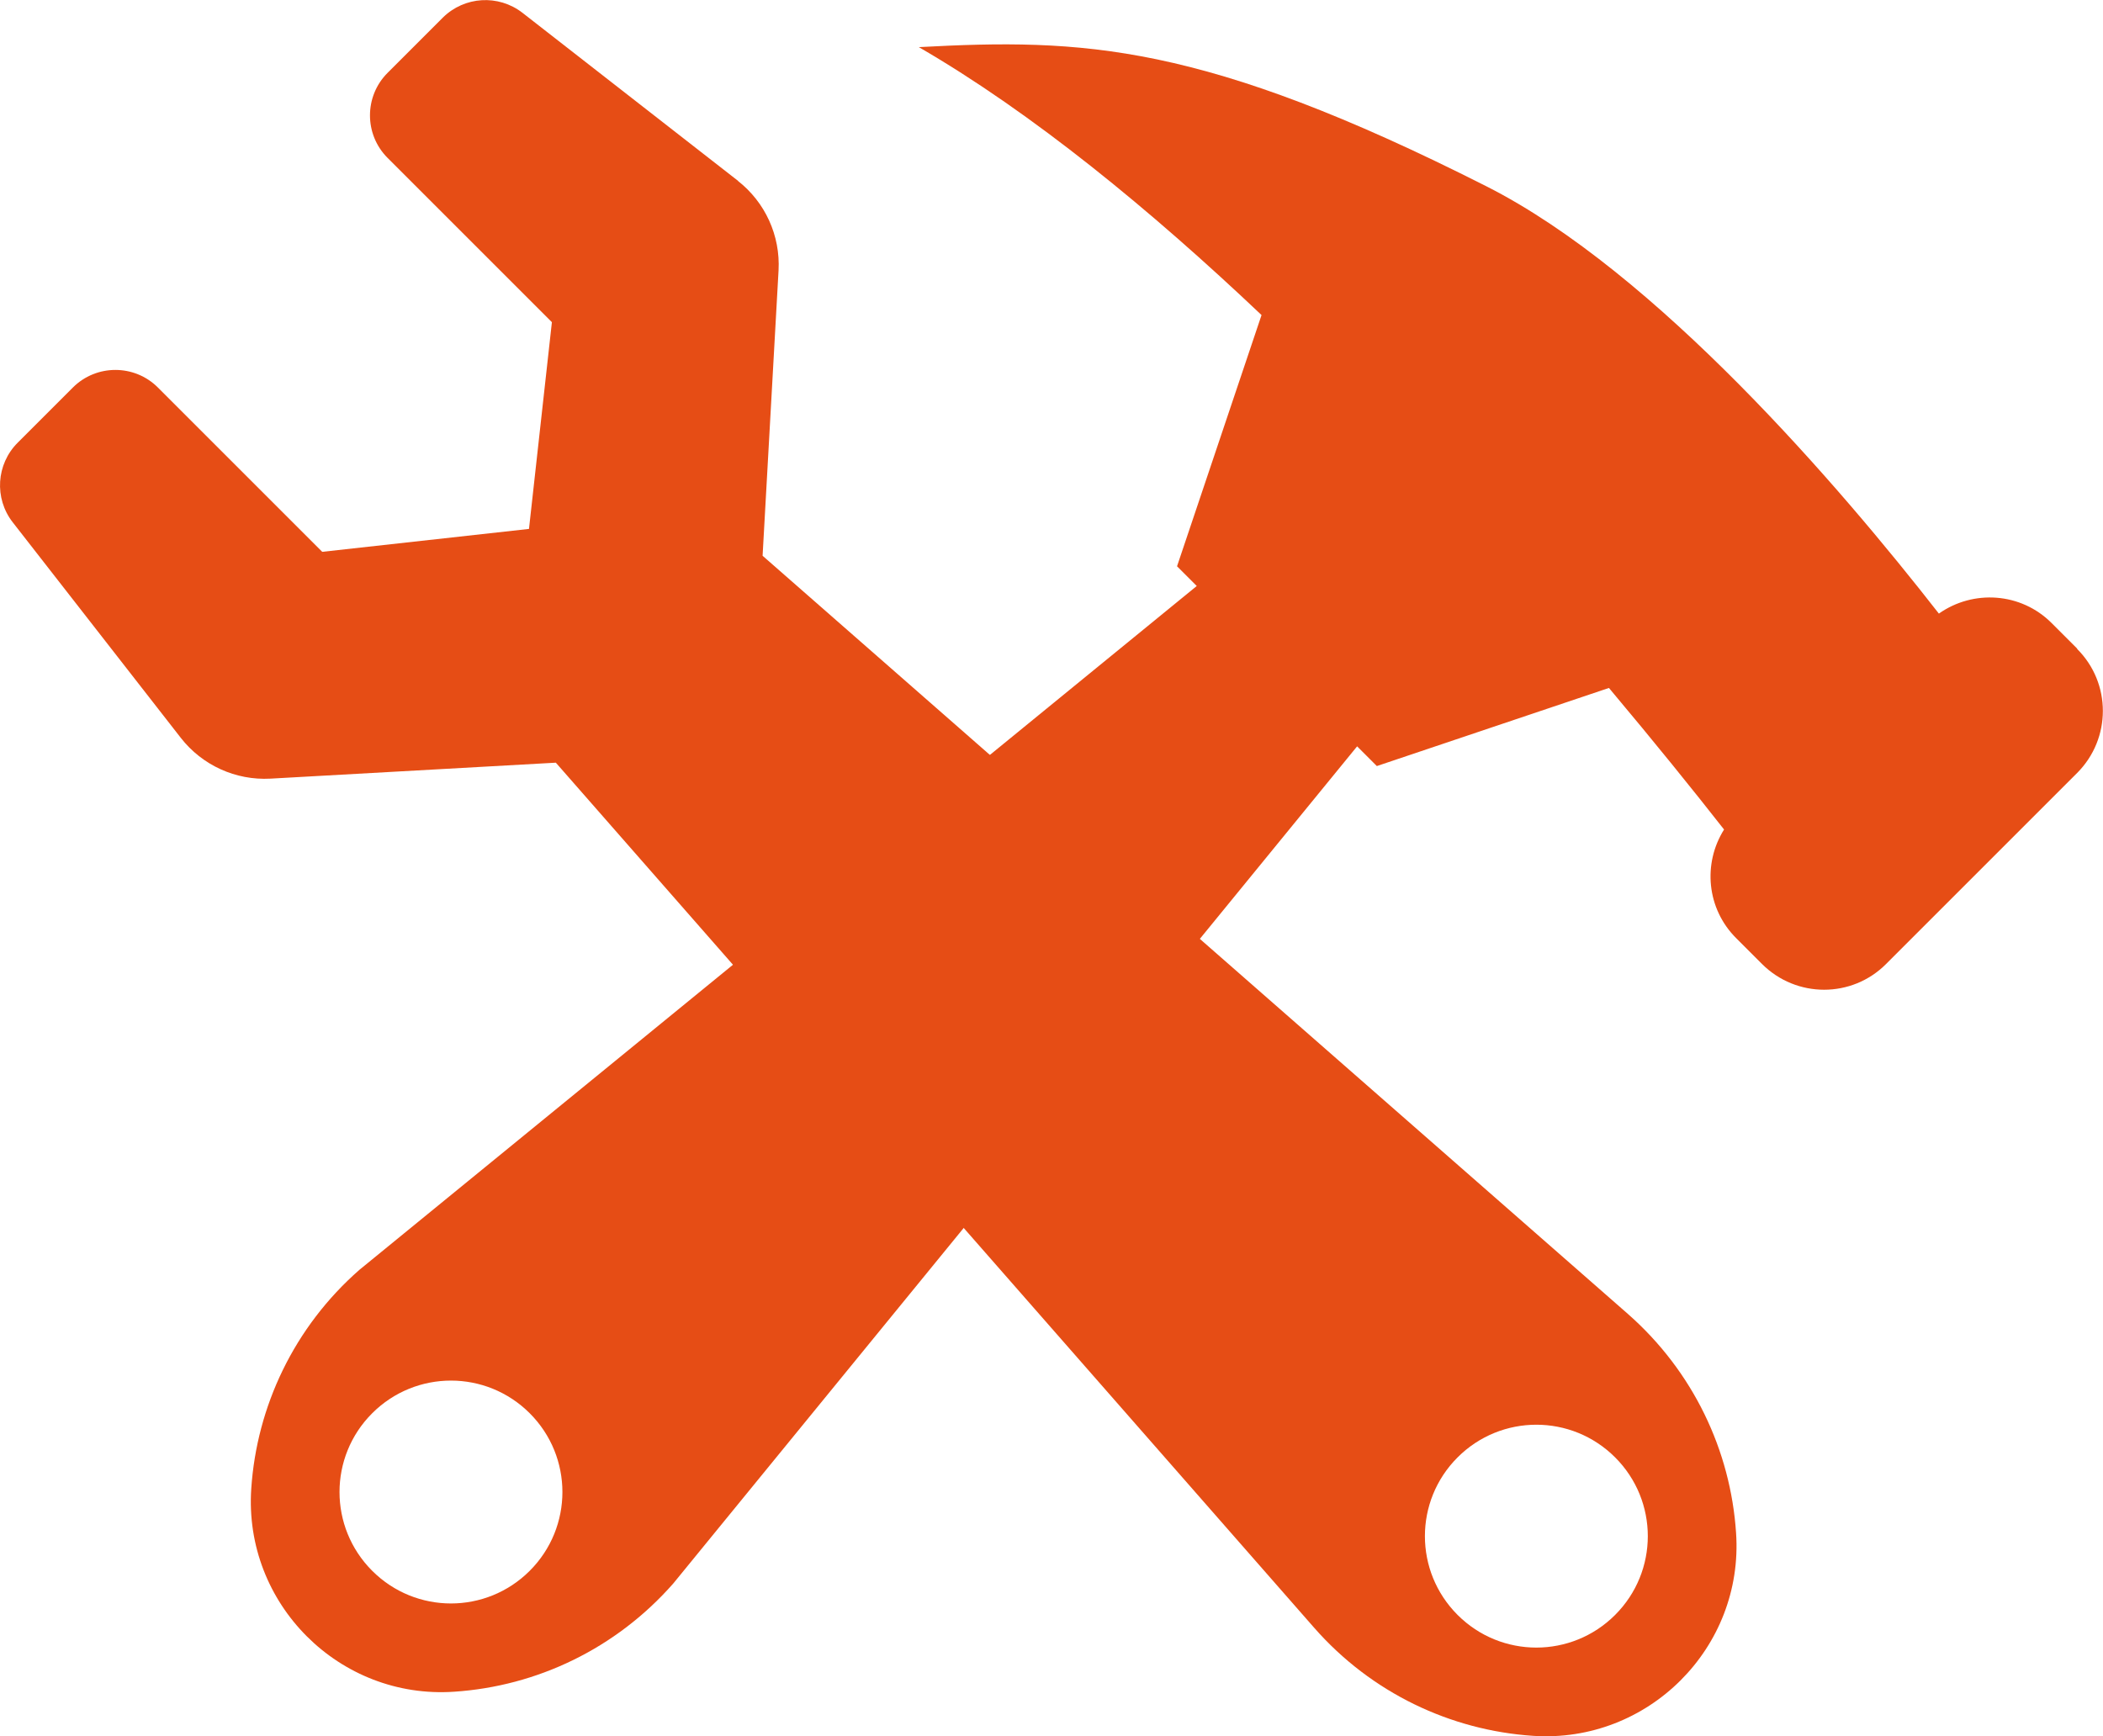 <svg xmlns="http://www.w3.org/2000/svg" id="Calque_1" data-name="Calque 1" viewBox="0 0 111.99 92.47"><defs><style>      .cls-1 {        fill: #e64d15;      }    </style></defs><path class="cls-1" d="M39.3,9.63L27.82.68c-1.28-.99-3.09-.88-4.24.26l-2.94,2.94c-1.25,1.25-1.25,3.28,0,4.53l8.75,8.75-1.22,11.01-11.01,1.22-8.75-8.75c-1.25-1.25-3.28-1.25-4.53,0l-2.94,2.94c-1.14,1.14-1.26,2.96-.26,4.24l8.95,11.48c1.14,1.46,2.92,2.27,4.77,2.17l15.2-.85,40.38,46.07c3.05,3.48,7.28,5.47,11.66,5.76,6.12.41,11.23-4.69,10.81-10.81-.29-4.38-2.28-8.6-5.76-11.66L40.61,29.6l.85-15.2c.1-1.85-.71-3.63-2.17-4.77ZM86.01,86.01c-2.32,2.32-6.07,2.32-8.39,0s-2.32-6.07,0-8.39,6.07-2.32,8.39,0,2.32,6.07,0,8.39Z"></path><path class="cls-1" d="M110.62,34.55l-1.37-1.37c-1.63-1.63-4.17-1.79-6-.5-5.28-6.77-15.06-18.19-24.1-22.76-15.14-7.66-21.5-7.88-30.22-7.41,6.04,3.5,12.32,8.65,18.25,14.27l-4.5,13.38,1.05,1.05-44.59,36.42c-3.48,3.05-5.47,7.28-5.76,11.66-.41,6.12,4.69,11.23,10.81,10.81,4.38-.29,8.6-2.28,11.66-5.76l36.42-44.59,1.05,1.05,12.36-4.16c2.42,2.88,4.5,5.46,6.13,7.54-1.14,1.81-.93,4.22.65,5.79l1.37,1.37c1.83,1.83,4.79,1.83,6.61,0l10.17-10.17c1.83-1.83,1.83-4.79,0-6.61ZM19.82,83.66c-2.32-2.32-2.32-6.07,0-8.39,2.32-2.32,6.07-2.32,8.39,0s2.32,6.07,0,8.39-6.07,2.32-8.39,0Z"></path></svg>